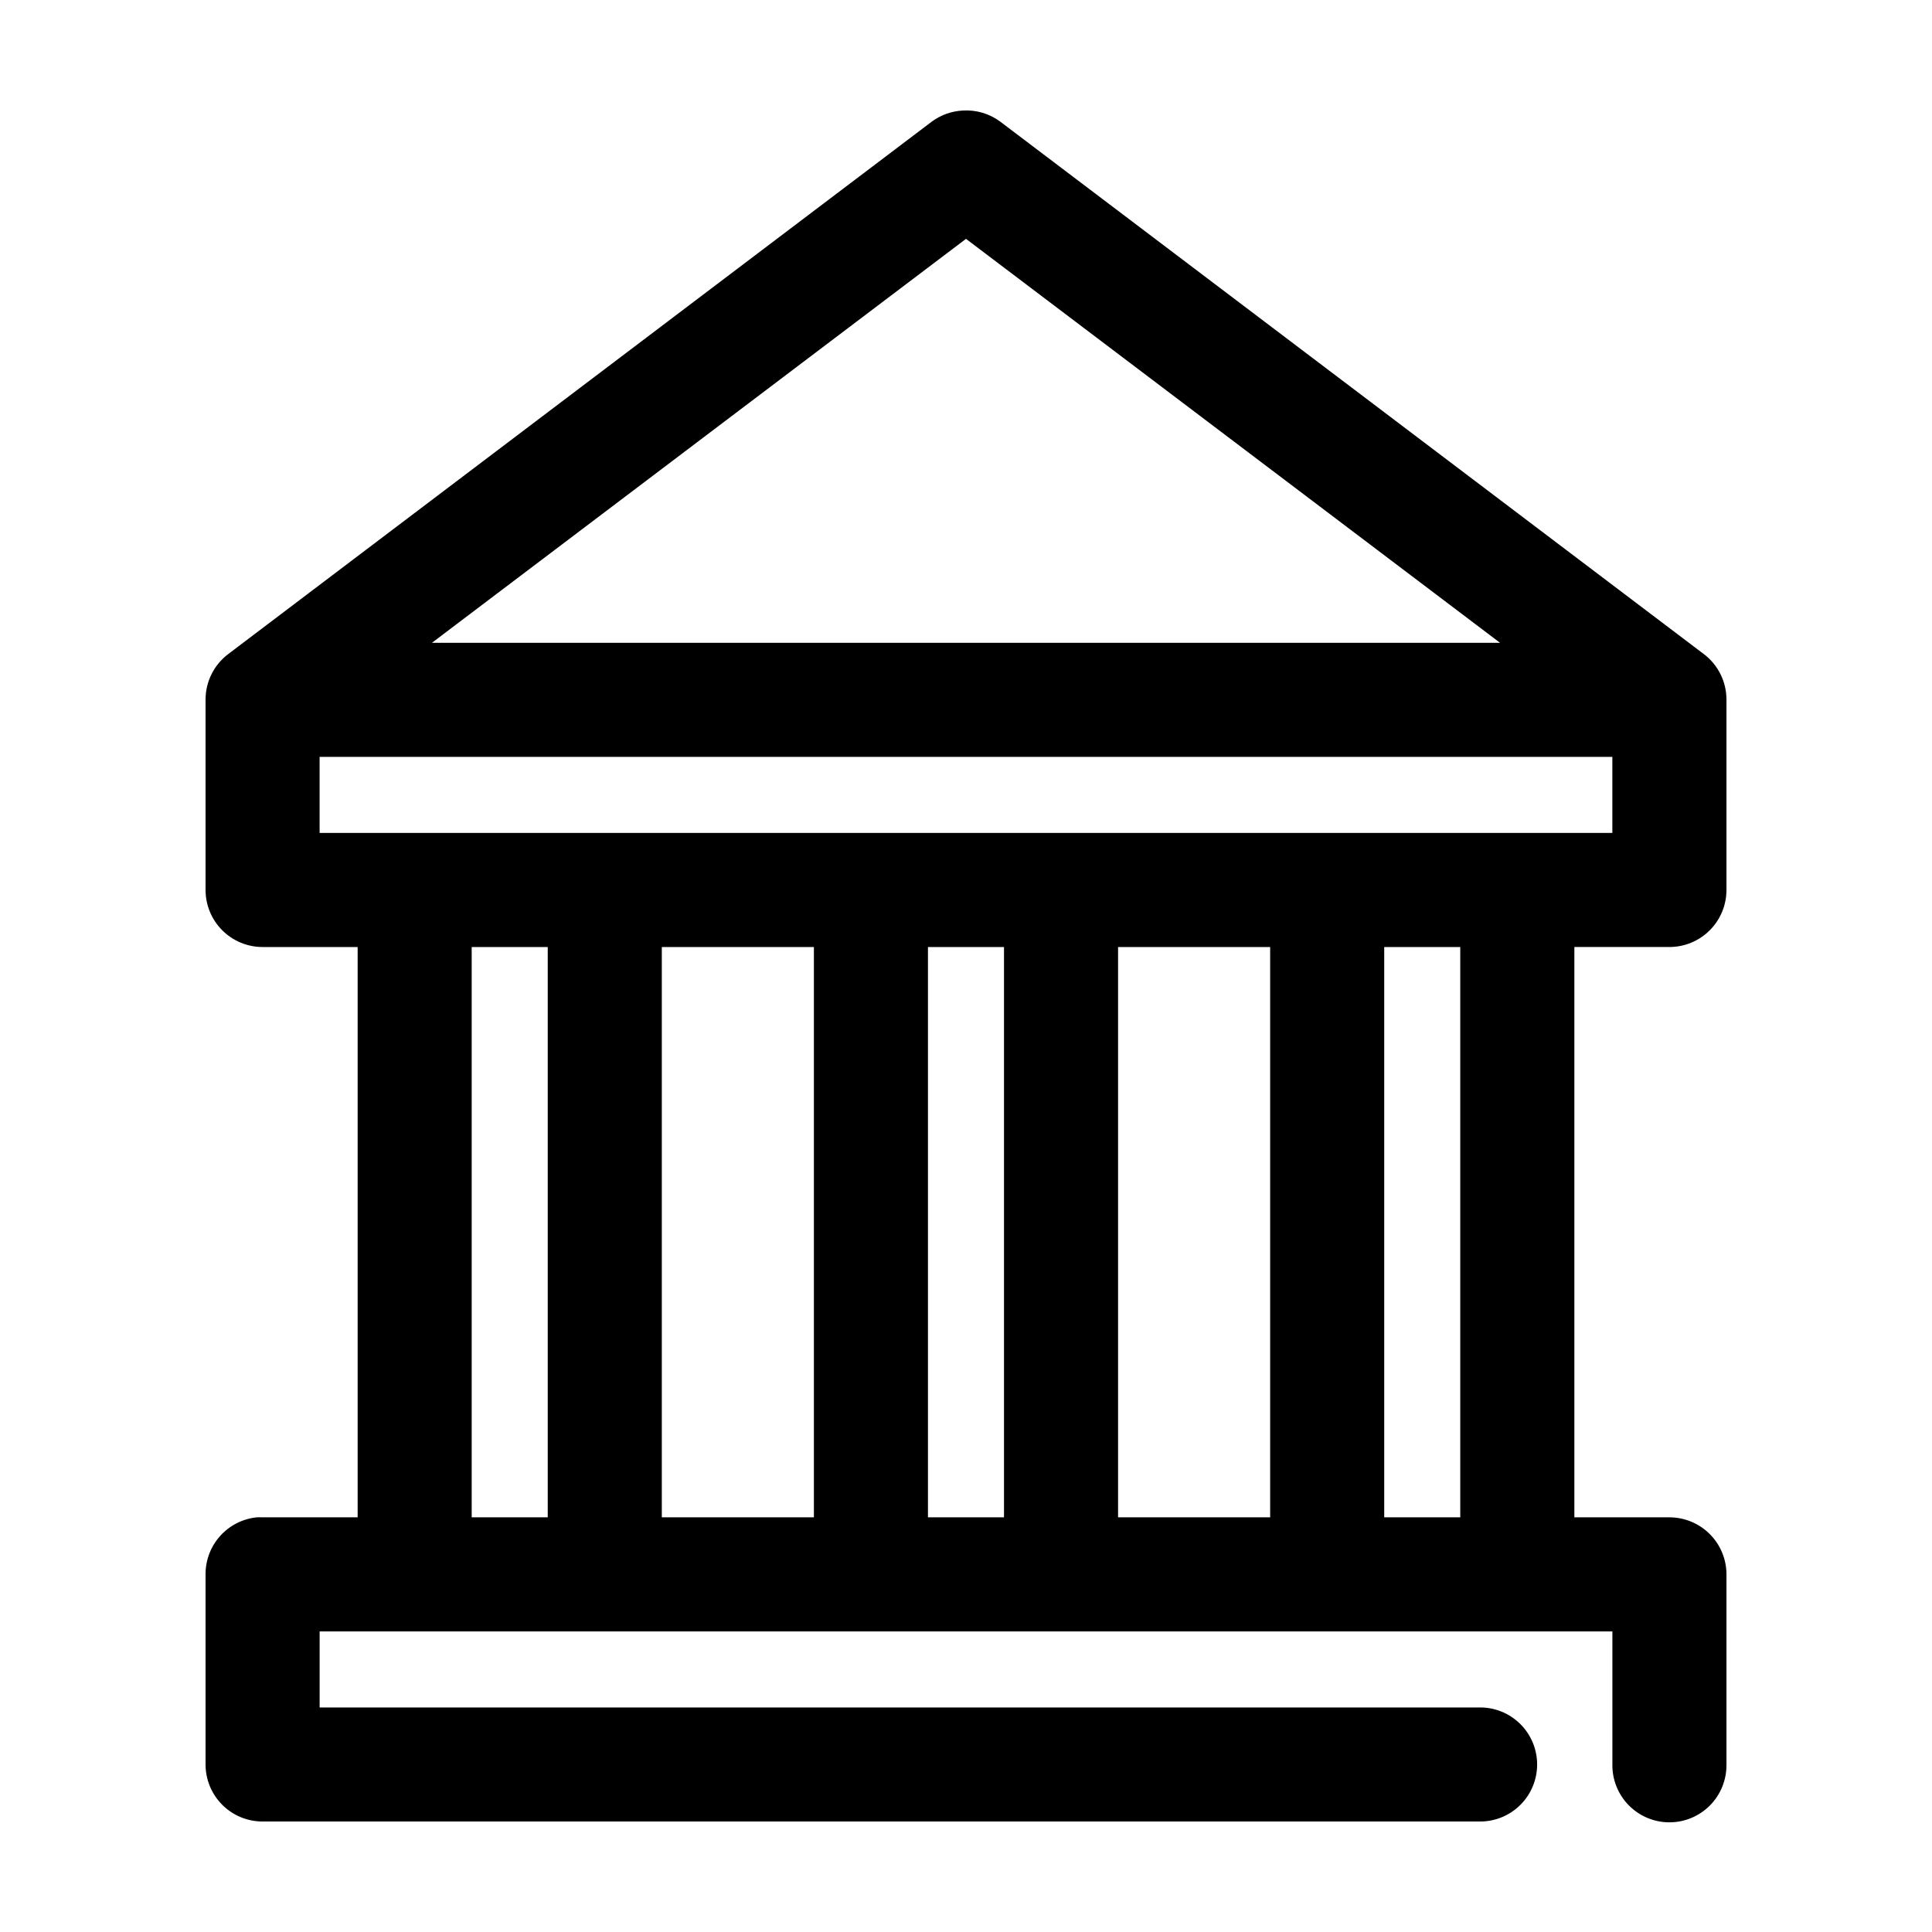 <?xml version="1.0" encoding="UTF-8"?>
<!-- Uploaded to: SVG Repo, www.svgrepo.com, Generator: SVG Repo Mixer Tools -->
<svg fill="#000000" width="800px" height="800px" version="1.1" viewBox="144 144 512 512" xmlns="http://www.w3.org/2000/svg">
 <path d="m399.21 173.29c-3.016 0.141-5.926 1.184-8.344 2.992l-186.41 141.07c-3.789 2.871-6.008 7.363-5.981 12.121v50.383c0 4.008 1.59 7.852 4.426 10.684 2.836 2.836 6.68 4.43 10.688 4.43h25.191v151.14h-25.191c-0.523-0.027-1.051-0.027-1.574 0-3.731 0.395-7.184 2.156-9.684 4.949-2.504 2.793-3.879 6.418-3.856 10.168v50.379c0 4.008 1.59 7.852 4.426 10.688 2.836 2.836 6.68 4.426 10.688 4.426h322.44c4.047 0.059 7.945-1.508 10.824-4.348 2.883-2.84 4.504-6.719 4.504-10.766s-1.621-7.922-4.504-10.762c-2.879-2.844-6.777-4.41-10.824-4.352h-307.32v-20.152h342.59v35.266c-0.055 4.047 1.512 7.945 4.352 10.828 2.84 2.879 6.719 4.504 10.762 4.504 4.047 0 7.926-1.625 10.766-4.504 2.84-2.883 4.406-6.781 4.352-10.828v-50.379c0-4.008-1.594-7.856-4.43-10.688-2.832-2.836-6.676-4.426-10.688-4.43h-25.188v-151.14h25.188c4.012 0 7.856-1.594 10.688-4.43 2.836-2.832 4.43-6.676 4.43-10.684v-50.383c0.023-4.758-2.191-9.25-5.984-12.121l-186.41-141.07c-2.848-2.137-6.363-3.195-9.918-2.992zm0.789 34.008 141.54 107.06h-283.08zm-171.3 137.29h342.59v20.152h-342.59zm40.305 50.383h20.152v151.14h-20.152zm50.383 0h40.305v151.14h-40.305zm70.531 0h20.152v151.14h-20.152zm50.383 0h40.305v151.14h-40.305zm70.531 0h20.152v151.14h-20.152z"/>
</svg>